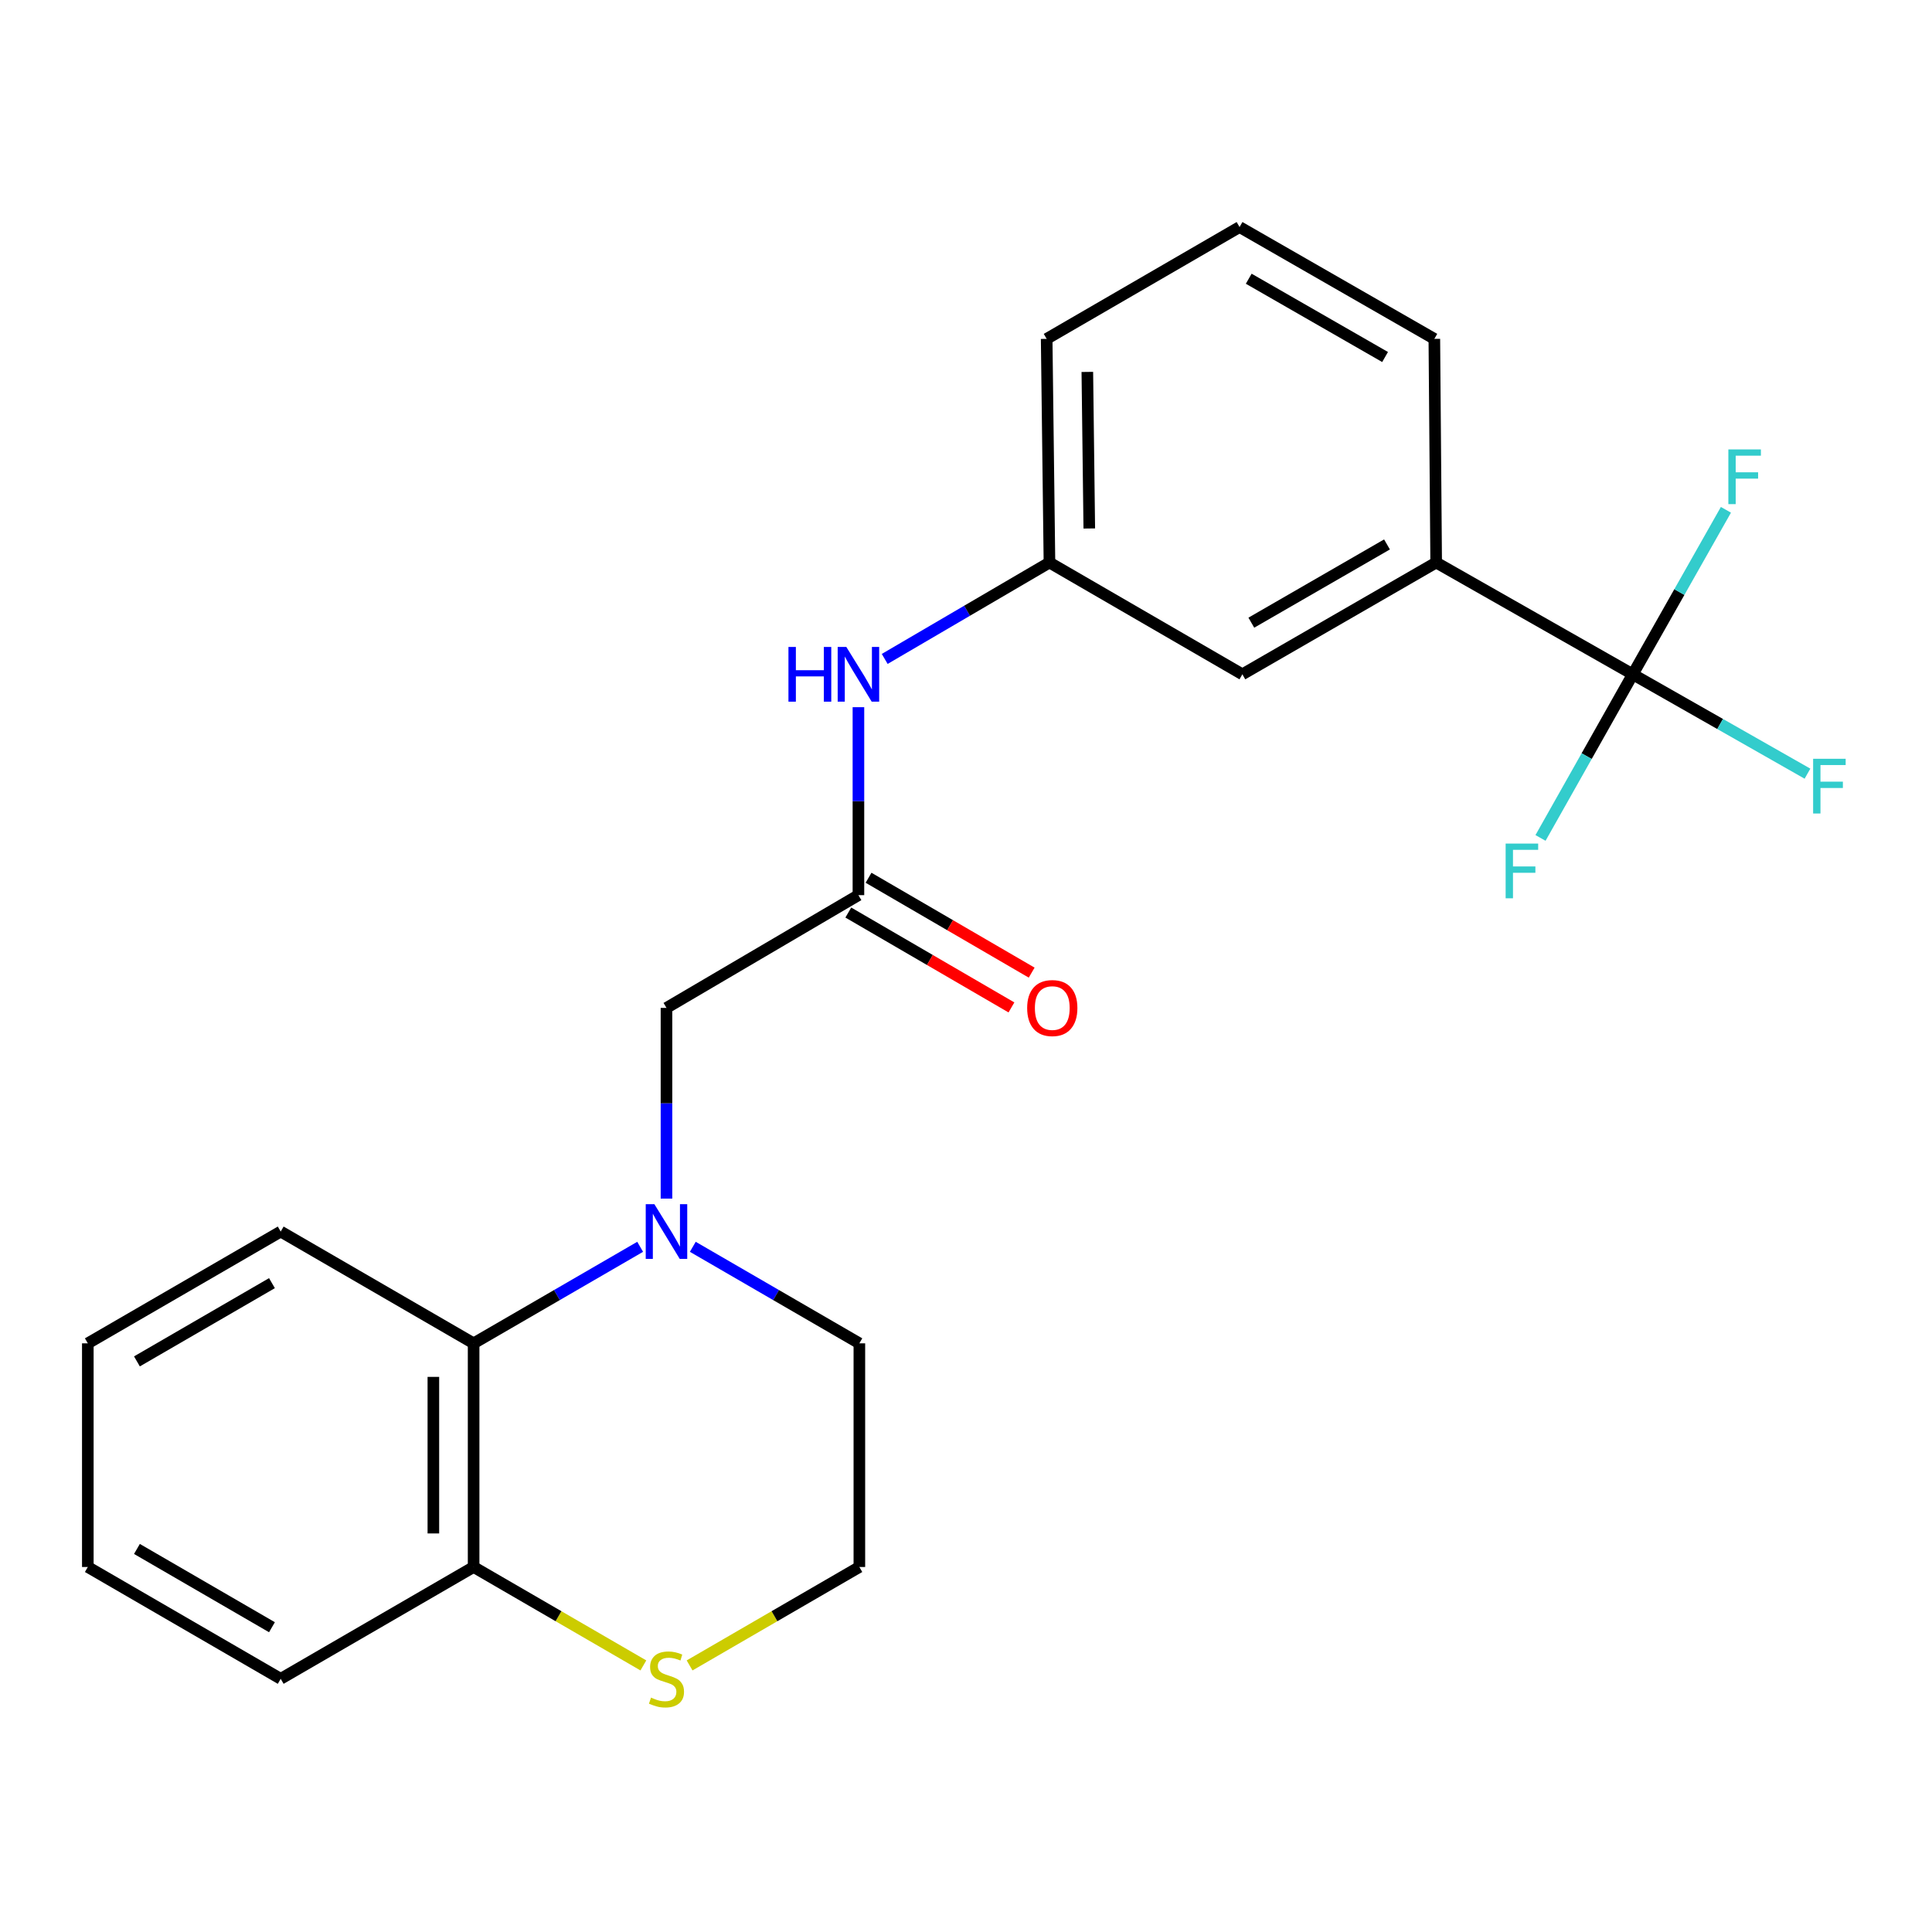 <?xml version='1.0' encoding='iso-8859-1'?>
<svg version='1.1' baseProfile='full'
              xmlns='http://www.w3.org/2000/svg'
                      xmlns:rdkit='http://www.rdkit.org/xml'
                      xmlns:xlink='http://www.w3.org/1999/xlink'
                  xml:space='preserve'
width='1000px' height='1000px' viewBox='0 0 1000 1000'>
<!-- END OF HEADER -->
<rect style='opacity:1.0;fill:#FFFFFF;stroke:none' width='1000' height='1000' x='0' y='0'> </rect>
<path class='bond-1' d='M 331.344,645.347 L 288.243,670.328' style='fill:none;fill-rule:evenodd;stroke:#0000FF;stroke-width:6px;stroke-linecap:butt;stroke-linejoin:miter;stroke-opacity:1' />
<path class='bond-1' d='M 288.243,670.328 L 245.142,695.309' style='fill:none;fill-rule:evenodd;stroke:#000000;stroke-width:6px;stroke-linecap:butt;stroke-linejoin:miter;stroke-opacity:1' />
<path class='bond-4' d='M 344.969,620.396 L 344.969,571.041' style='fill:none;fill-rule:evenodd;stroke:#0000FF;stroke-width:6px;stroke-linecap:butt;stroke-linejoin:miter;stroke-opacity:1' />
<path class='bond-4' d='M 344.969,571.041 L 344.969,521.686' style='fill:none;fill-rule:evenodd;stroke:#000000;stroke-width:6px;stroke-linecap:butt;stroke-linejoin:miter;stroke-opacity:1' />
<path class='bond-14' d='M 358.594,645.346 L 401.7,670.327' style='fill:none;fill-rule:evenodd;stroke:#0000FF;stroke-width:6px;stroke-linecap:butt;stroke-linejoin:miter;stroke-opacity:1' />
<path class='bond-14' d='M 401.7,670.327 L 444.807,695.309' style='fill:none;fill-rule:evenodd;stroke:#000000;stroke-width:6px;stroke-linecap:butt;stroke-linejoin:miter;stroke-opacity:1' />
<path class='bond-0' d='M 845.132,349.024 L 743.361,291.165' style='fill:none;fill-rule:evenodd;stroke:#000000;stroke-width:6px;stroke-linecap:butt;stroke-linejoin:miter;stroke-opacity:1' />
<path class='bond-11' d='M 845.132,349.024 L 890.338,374.738' style='fill:none;fill-rule:evenodd;stroke:#000000;stroke-width:6px;stroke-linecap:butt;stroke-linejoin:miter;stroke-opacity:1' />
<path class='bond-11' d='M 890.338,374.738 L 935.545,400.451' style='fill:none;fill-rule:evenodd;stroke:#33CCCC;stroke-width:6px;stroke-linecap:butt;stroke-linejoin:miter;stroke-opacity:1' />
<path class='bond-12' d='M 845.132,349.024 L 821.251,391.369' style='fill:none;fill-rule:evenodd;stroke:#000000;stroke-width:6px;stroke-linecap:butt;stroke-linejoin:miter;stroke-opacity:1' />
<path class='bond-12' d='M 821.251,391.369 L 797.369,433.714' style='fill:none;fill-rule:evenodd;stroke:#33CCCC;stroke-width:6px;stroke-linecap:butt;stroke-linejoin:miter;stroke-opacity:1' />
<path class='bond-13' d='M 845.132,349.024 L 869.234,306.449' style='fill:none;fill-rule:evenodd;stroke:#000000;stroke-width:6px;stroke-linecap:butt;stroke-linejoin:miter;stroke-opacity:1' />
<path class='bond-13' d='M 869.234,306.449 L 893.335,263.875' style='fill:none;fill-rule:evenodd;stroke:#33CCCC;stroke-width:6px;stroke-linecap:butt;stroke-linejoin:miter;stroke-opacity:1' />
<path class='bond-7' d='M 245.142,695.309 L 245.142,811.073' style='fill:none;fill-rule:evenodd;stroke:#000000;stroke-width:6px;stroke-linecap:butt;stroke-linejoin:miter;stroke-opacity:1' />
<path class='bond-7' d='M 224.309,712.674 L 224.309,793.708' style='fill:none;fill-rule:evenodd;stroke:#000000;stroke-width:6px;stroke-linecap:butt;stroke-linejoin:miter;stroke-opacity:1' />
<path class='bond-17' d='M 245.142,695.309 L 145.293,637.45' style='fill:none;fill-rule:evenodd;stroke:#000000;stroke-width:6px;stroke-linecap:butt;stroke-linejoin:miter;stroke-opacity:1' />
<path class='bond-2' d='M 444.321,463.329 L 344.969,521.686' style='fill:none;fill-rule:evenodd;stroke:#000000;stroke-width:6px;stroke-linecap:butt;stroke-linejoin:miter;stroke-opacity:1' />
<path class='bond-5' d='M 444.321,463.329 L 444.321,414.685' style='fill:none;fill-rule:evenodd;stroke:#000000;stroke-width:6px;stroke-linecap:butt;stroke-linejoin:miter;stroke-opacity:1' />
<path class='bond-5' d='M 444.321,414.685 L 444.321,366.041' style='fill:none;fill-rule:evenodd;stroke:#0000FF;stroke-width:6px;stroke-linecap:butt;stroke-linejoin:miter;stroke-opacity:1' />
<path class='bond-10' d='M 439.084,472.334 L 481.301,496.888' style='fill:none;fill-rule:evenodd;stroke:#000000;stroke-width:6px;stroke-linecap:butt;stroke-linejoin:miter;stroke-opacity:1' />
<path class='bond-10' d='M 481.301,496.888 L 523.518,521.442' style='fill:none;fill-rule:evenodd;stroke:#FF0000;stroke-width:6px;stroke-linecap:butt;stroke-linejoin:miter;stroke-opacity:1' />
<path class='bond-10' d='M 449.558,454.325 L 491.775,478.879' style='fill:none;fill-rule:evenodd;stroke:#000000;stroke-width:6px;stroke-linecap:butt;stroke-linejoin:miter;stroke-opacity:1' />
<path class='bond-10' d='M 491.775,478.879 L 533.992,503.433' style='fill:none;fill-rule:evenodd;stroke:#FF0000;stroke-width:6px;stroke-linecap:butt;stroke-linejoin:miter;stroke-opacity:1' />
<path class='bond-3' d='M 743.361,291.165 L 643.048,349.024' style='fill:none;fill-rule:evenodd;stroke:#000000;stroke-width:6px;stroke-linecap:butt;stroke-linejoin:miter;stroke-opacity:1' />
<path class='bond-3' d='M 717.905,281.797 L 647.686,322.298' style='fill:none;fill-rule:evenodd;stroke:#000000;stroke-width:6px;stroke-linecap:butt;stroke-linejoin:miter;stroke-opacity:1' />
<path class='bond-25' d='M 743.361,291.165 L 742.412,175.401' style='fill:none;fill-rule:evenodd;stroke:#000000;stroke-width:6px;stroke-linecap:butt;stroke-linejoin:miter;stroke-opacity:1' />
<path class='bond-9' d='M 457.925,341.063 L 500.562,316.114' style='fill:none;fill-rule:evenodd;stroke:#0000FF;stroke-width:6px;stroke-linecap:butt;stroke-linejoin:miter;stroke-opacity:1' />
<path class='bond-9' d='M 500.562,316.114 L 543.199,291.165' style='fill:none;fill-rule:evenodd;stroke:#000000;stroke-width:6px;stroke-linecap:butt;stroke-linejoin:miter;stroke-opacity:1' />
<path class='bond-6' d='M 356.934,862.018 L 400.871,836.546' style='fill:none;fill-rule:evenodd;stroke:#CCCC00;stroke-width:6px;stroke-linecap:butt;stroke-linejoin:miter;stroke-opacity:1' />
<path class='bond-6' d='M 400.871,836.546 L 444.807,811.073' style='fill:none;fill-rule:evenodd;stroke:#000000;stroke-width:6px;stroke-linecap:butt;stroke-linejoin:miter;stroke-opacity:1' />
<path class='bond-23' d='M 333.004,862.018 L 289.073,836.545' style='fill:none;fill-rule:evenodd;stroke:#CCCC00;stroke-width:6px;stroke-linecap:butt;stroke-linejoin:miter;stroke-opacity:1' />
<path class='bond-23' d='M 289.073,836.545 L 245.142,811.073' style='fill:none;fill-rule:evenodd;stroke:#000000;stroke-width:6px;stroke-linecap:butt;stroke-linejoin:miter;stroke-opacity:1' />
<path class='bond-20' d='M 245.142,811.073 L 145.293,868.955' style='fill:none;fill-rule:evenodd;stroke:#000000;stroke-width:6px;stroke-linecap:butt;stroke-linejoin:miter;stroke-opacity:1' />
<path class='bond-8' d='M 643.048,349.024 L 543.199,291.165' style='fill:none;fill-rule:evenodd;stroke:#000000;stroke-width:6px;stroke-linecap:butt;stroke-linejoin:miter;stroke-opacity:1' />
<path class='bond-19' d='M 543.199,291.165 L 541.752,175.401' style='fill:none;fill-rule:evenodd;stroke:#000000;stroke-width:6px;stroke-linecap:butt;stroke-linejoin:miter;stroke-opacity:1' />
<path class='bond-19' d='M 563.813,273.54 L 562.801,192.505' style='fill:none;fill-rule:evenodd;stroke:#000000;stroke-width:6px;stroke-linecap:butt;stroke-linejoin:miter;stroke-opacity:1' />
<path class='bond-15' d='M 444.807,695.309 L 444.807,811.073' style='fill:none;fill-rule:evenodd;stroke:#000000;stroke-width:6px;stroke-linecap:butt;stroke-linejoin:miter;stroke-opacity:1' />
<path class='bond-16' d='M 742.412,175.401 L 641.59,117.519' style='fill:none;fill-rule:evenodd;stroke:#000000;stroke-width:6px;stroke-linecap:butt;stroke-linejoin:miter;stroke-opacity:1' />
<path class='bond-16' d='M 716.916,184.786 L 646.341,144.268' style='fill:none;fill-rule:evenodd;stroke:#000000;stroke-width:6px;stroke-linecap:butt;stroke-linejoin:miter;stroke-opacity:1' />
<path class='bond-21' d='M 145.293,637.45 L 45.455,695.309' style='fill:none;fill-rule:evenodd;stroke:#000000;stroke-width:6px;stroke-linecap:butt;stroke-linejoin:miter;stroke-opacity:1' />
<path class='bond-21' d='M 140.763,664.154 L 70.876,704.655' style='fill:none;fill-rule:evenodd;stroke:#000000;stroke-width:6px;stroke-linecap:butt;stroke-linejoin:miter;stroke-opacity:1' />
<path class='bond-18' d='M 641.59,117.519 L 541.752,175.401' style='fill:none;fill-rule:evenodd;stroke:#000000;stroke-width:6px;stroke-linecap:butt;stroke-linejoin:miter;stroke-opacity:1' />
<path class='bond-24' d='M 145.293,868.955 L 45.455,811.073' style='fill:none;fill-rule:evenodd;stroke:#000000;stroke-width:6px;stroke-linecap:butt;stroke-linejoin:miter;stroke-opacity:1' />
<path class='bond-24' d='M 140.766,842.249 L 70.879,801.732' style='fill:none;fill-rule:evenodd;stroke:#000000;stroke-width:6px;stroke-linecap:butt;stroke-linejoin:miter;stroke-opacity:1' />
<path class='bond-22' d='M 45.455,695.309 L 45.455,811.073' style='fill:none;fill-rule:evenodd;stroke:#000000;stroke-width:6px;stroke-linecap:butt;stroke-linejoin:miter;stroke-opacity:1' />
<path  class='atom-0' d='M 338.709 623.29
L 347.989 638.29
Q 348.909 639.77, 350.389 642.45
Q 351.869 645.13, 351.949 645.29
L 351.949 623.29
L 355.709 623.29
L 355.709 651.61
L 351.829 651.61
L 341.869 635.21
Q 340.709 633.29, 339.469 631.09
Q 338.269 628.89, 337.909 628.21
L 337.909 651.61
L 334.229 651.61
L 334.229 623.29
L 338.709 623.29
' fill='#0000FF'/>
<path  class='atom-6' d='M 408.101 334.864
L 411.941 334.864
L 411.941 346.904
L 426.421 346.904
L 426.421 334.864
L 430.261 334.864
L 430.261 363.184
L 426.421 363.184
L 426.421 350.104
L 411.941 350.104
L 411.941 363.184
L 408.101 363.184
L 408.101 334.864
' fill='#0000FF'/>
<path  class='atom-6' d='M 438.061 334.864
L 447.341 349.864
Q 448.261 351.344, 449.741 354.024
Q 451.221 356.704, 451.301 356.864
L 451.301 334.864
L 455.061 334.864
L 455.061 363.184
L 451.181 363.184
L 441.221 346.784
Q 440.061 344.864, 438.821 342.664
Q 437.621 340.464, 437.261 339.784
L 437.261 363.184
L 433.581 363.184
L 433.581 334.864
L 438.061 334.864
' fill='#0000FF'/>
<path  class='atom-7' d='M 336.969 878.675
Q 337.289 878.795, 338.609 879.355
Q 339.929 879.915, 341.369 880.275
Q 342.849 880.595, 344.289 880.595
Q 346.969 880.595, 348.529 879.315
Q 350.089 877.995, 350.089 875.715
Q 350.089 874.155, 349.289 873.195
Q 348.529 872.235, 347.329 871.715
Q 346.129 871.195, 344.129 870.595
Q 341.609 869.835, 340.089 869.115
Q 338.609 868.395, 337.529 866.875
Q 336.489 865.355, 336.489 862.795
Q 336.489 859.235, 338.889 857.035
Q 341.329 854.835, 346.129 854.835
Q 349.409 854.835, 353.129 856.395
L 352.209 859.475
Q 348.809 858.075, 346.249 858.075
Q 343.489 858.075, 341.969 859.235
Q 340.449 860.355, 340.489 862.315
Q 340.489 863.835, 341.249 864.755
Q 342.049 865.675, 343.169 866.195
Q 344.329 866.715, 346.249 867.315
Q 348.809 868.115, 350.329 868.915
Q 351.849 869.715, 352.929 871.355
Q 354.049 872.955, 354.049 875.715
Q 354.049 879.635, 351.409 881.755
Q 348.809 883.835, 344.449 883.835
Q 341.929 883.835, 340.009 883.275
Q 338.129 882.755, 335.889 881.835
L 336.969 878.675
' fill='#CCCC00'/>
<path  class='atom-11' d='M 531.657 521.766
Q 531.657 514.966, 535.017 511.166
Q 538.377 507.366, 544.657 507.366
Q 550.937 507.366, 554.297 511.166
Q 557.657 514.966, 557.657 521.766
Q 557.657 528.646, 554.257 532.566
Q 550.857 536.446, 544.657 536.446
Q 538.417 536.446, 535.017 532.566
Q 531.657 528.686, 531.657 521.766
M 544.657 533.246
Q 548.977 533.246, 551.297 530.366
Q 553.657 527.446, 553.657 521.766
Q 553.657 516.206, 551.297 513.406
Q 548.977 510.566, 544.657 510.566
Q 540.337 510.566, 537.977 513.366
Q 535.657 516.166, 535.657 521.766
Q 535.657 527.486, 537.977 530.366
Q 540.337 533.246, 544.657 533.246
' fill='#FF0000'/>
<path  class='atom-12' d='M 938.471 392.746
L 955.311 392.746
L 955.311 395.986
L 942.271 395.986
L 942.271 404.586
L 953.871 404.586
L 953.871 407.866
L 942.271 407.866
L 942.271 421.066
L 938.471 421.066
L 938.471 392.746
' fill='#33CCCC'/>
<path  class='atom-13' d='M 779.316 436.635
L 796.156 436.635
L 796.156 439.875
L 783.116 439.875
L 783.116 448.475
L 794.716 448.475
L 794.716 451.755
L 783.116 451.755
L 783.116 464.955
L 779.316 464.955
L 779.316 436.635
' fill='#33CCCC'/>
<path  class='atom-14' d='M 894.594 232.618
L 911.434 232.618
L 911.434 235.858
L 898.394 235.858
L 898.394 244.458
L 909.994 244.458
L 909.994 247.738
L 898.394 247.738
L 898.394 260.938
L 894.594 260.938
L 894.594 232.618
' fill='#33CCCC'/>
</svg>
